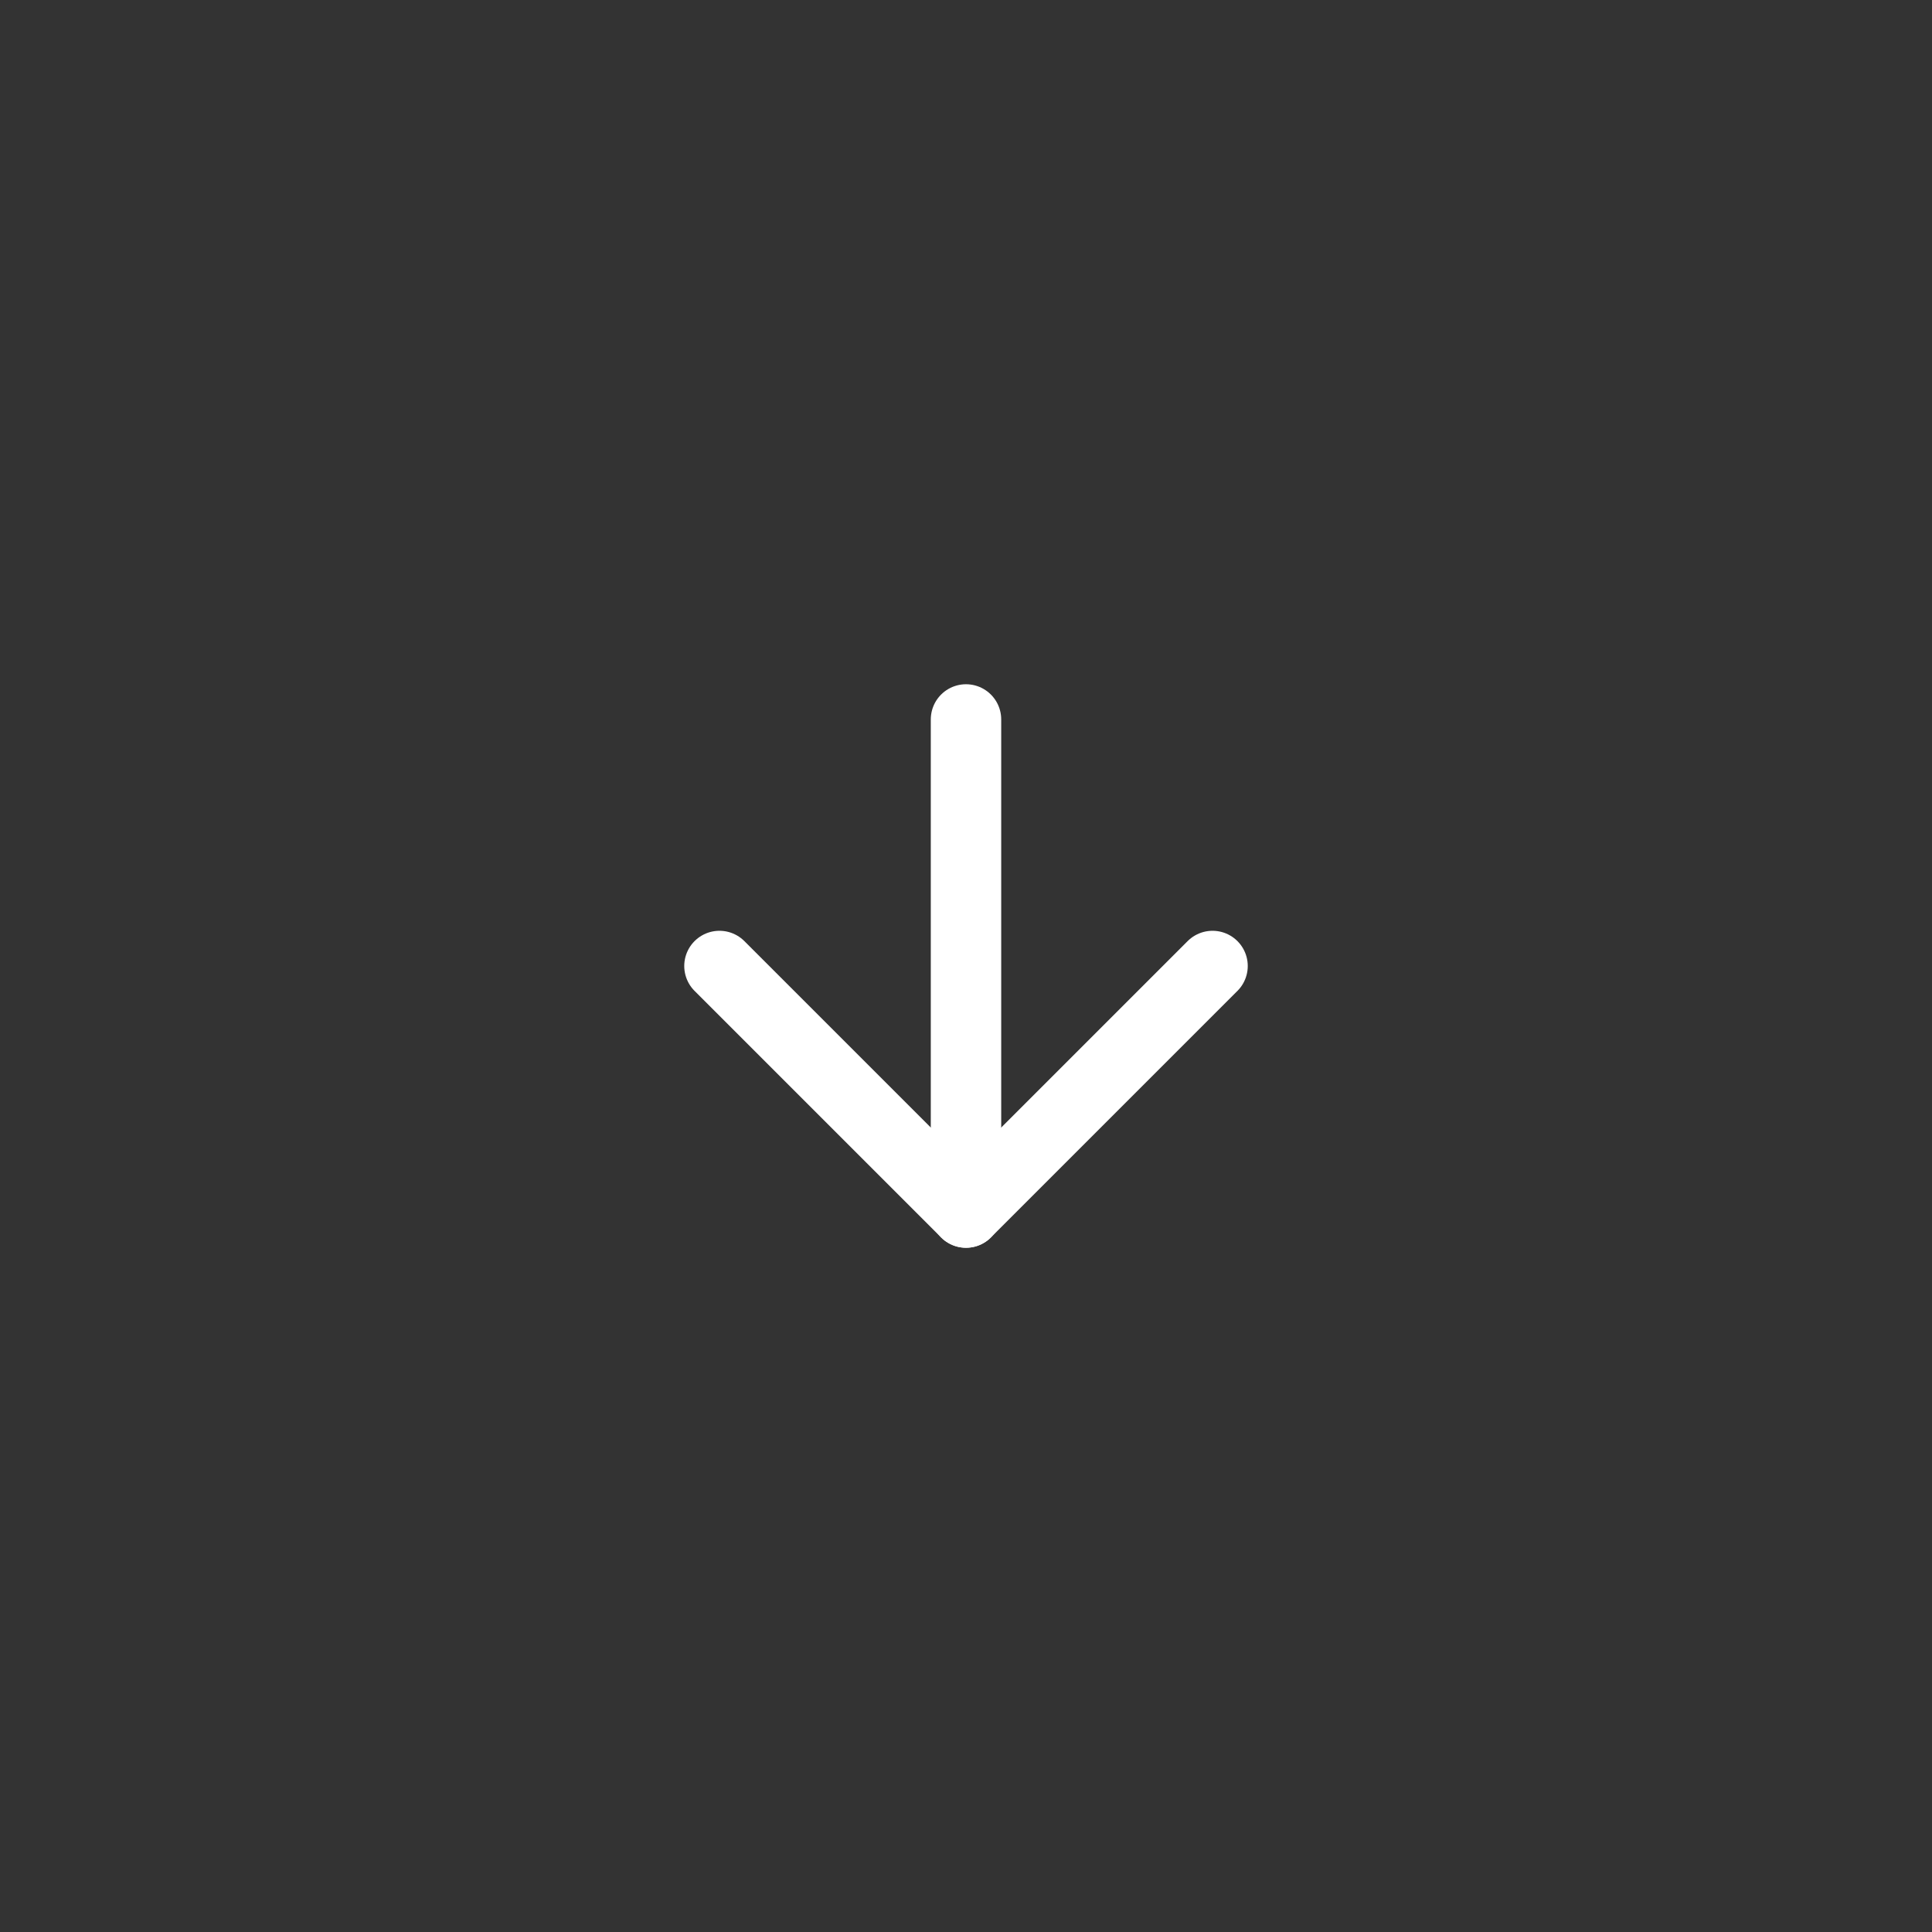 <?xml version="1.0" encoding="UTF-8"?> <svg xmlns="http://www.w3.org/2000/svg" width="64" height="64" viewBox="0 0 64 64" fill="none"><rect x="0" y="0" width="64" height="64" fill="#333333" stroke="none"/><path d="M32 23.833V40.167" stroke="white" stroke-width="2.333" stroke-linecap="round" stroke-linejoin="round"></path><path d="M40.167 32L32 40.167L23.833 32" stroke="white" stroke-width="2.333" stroke-linecap="round" stroke-linejoin="round"></path></svg> 